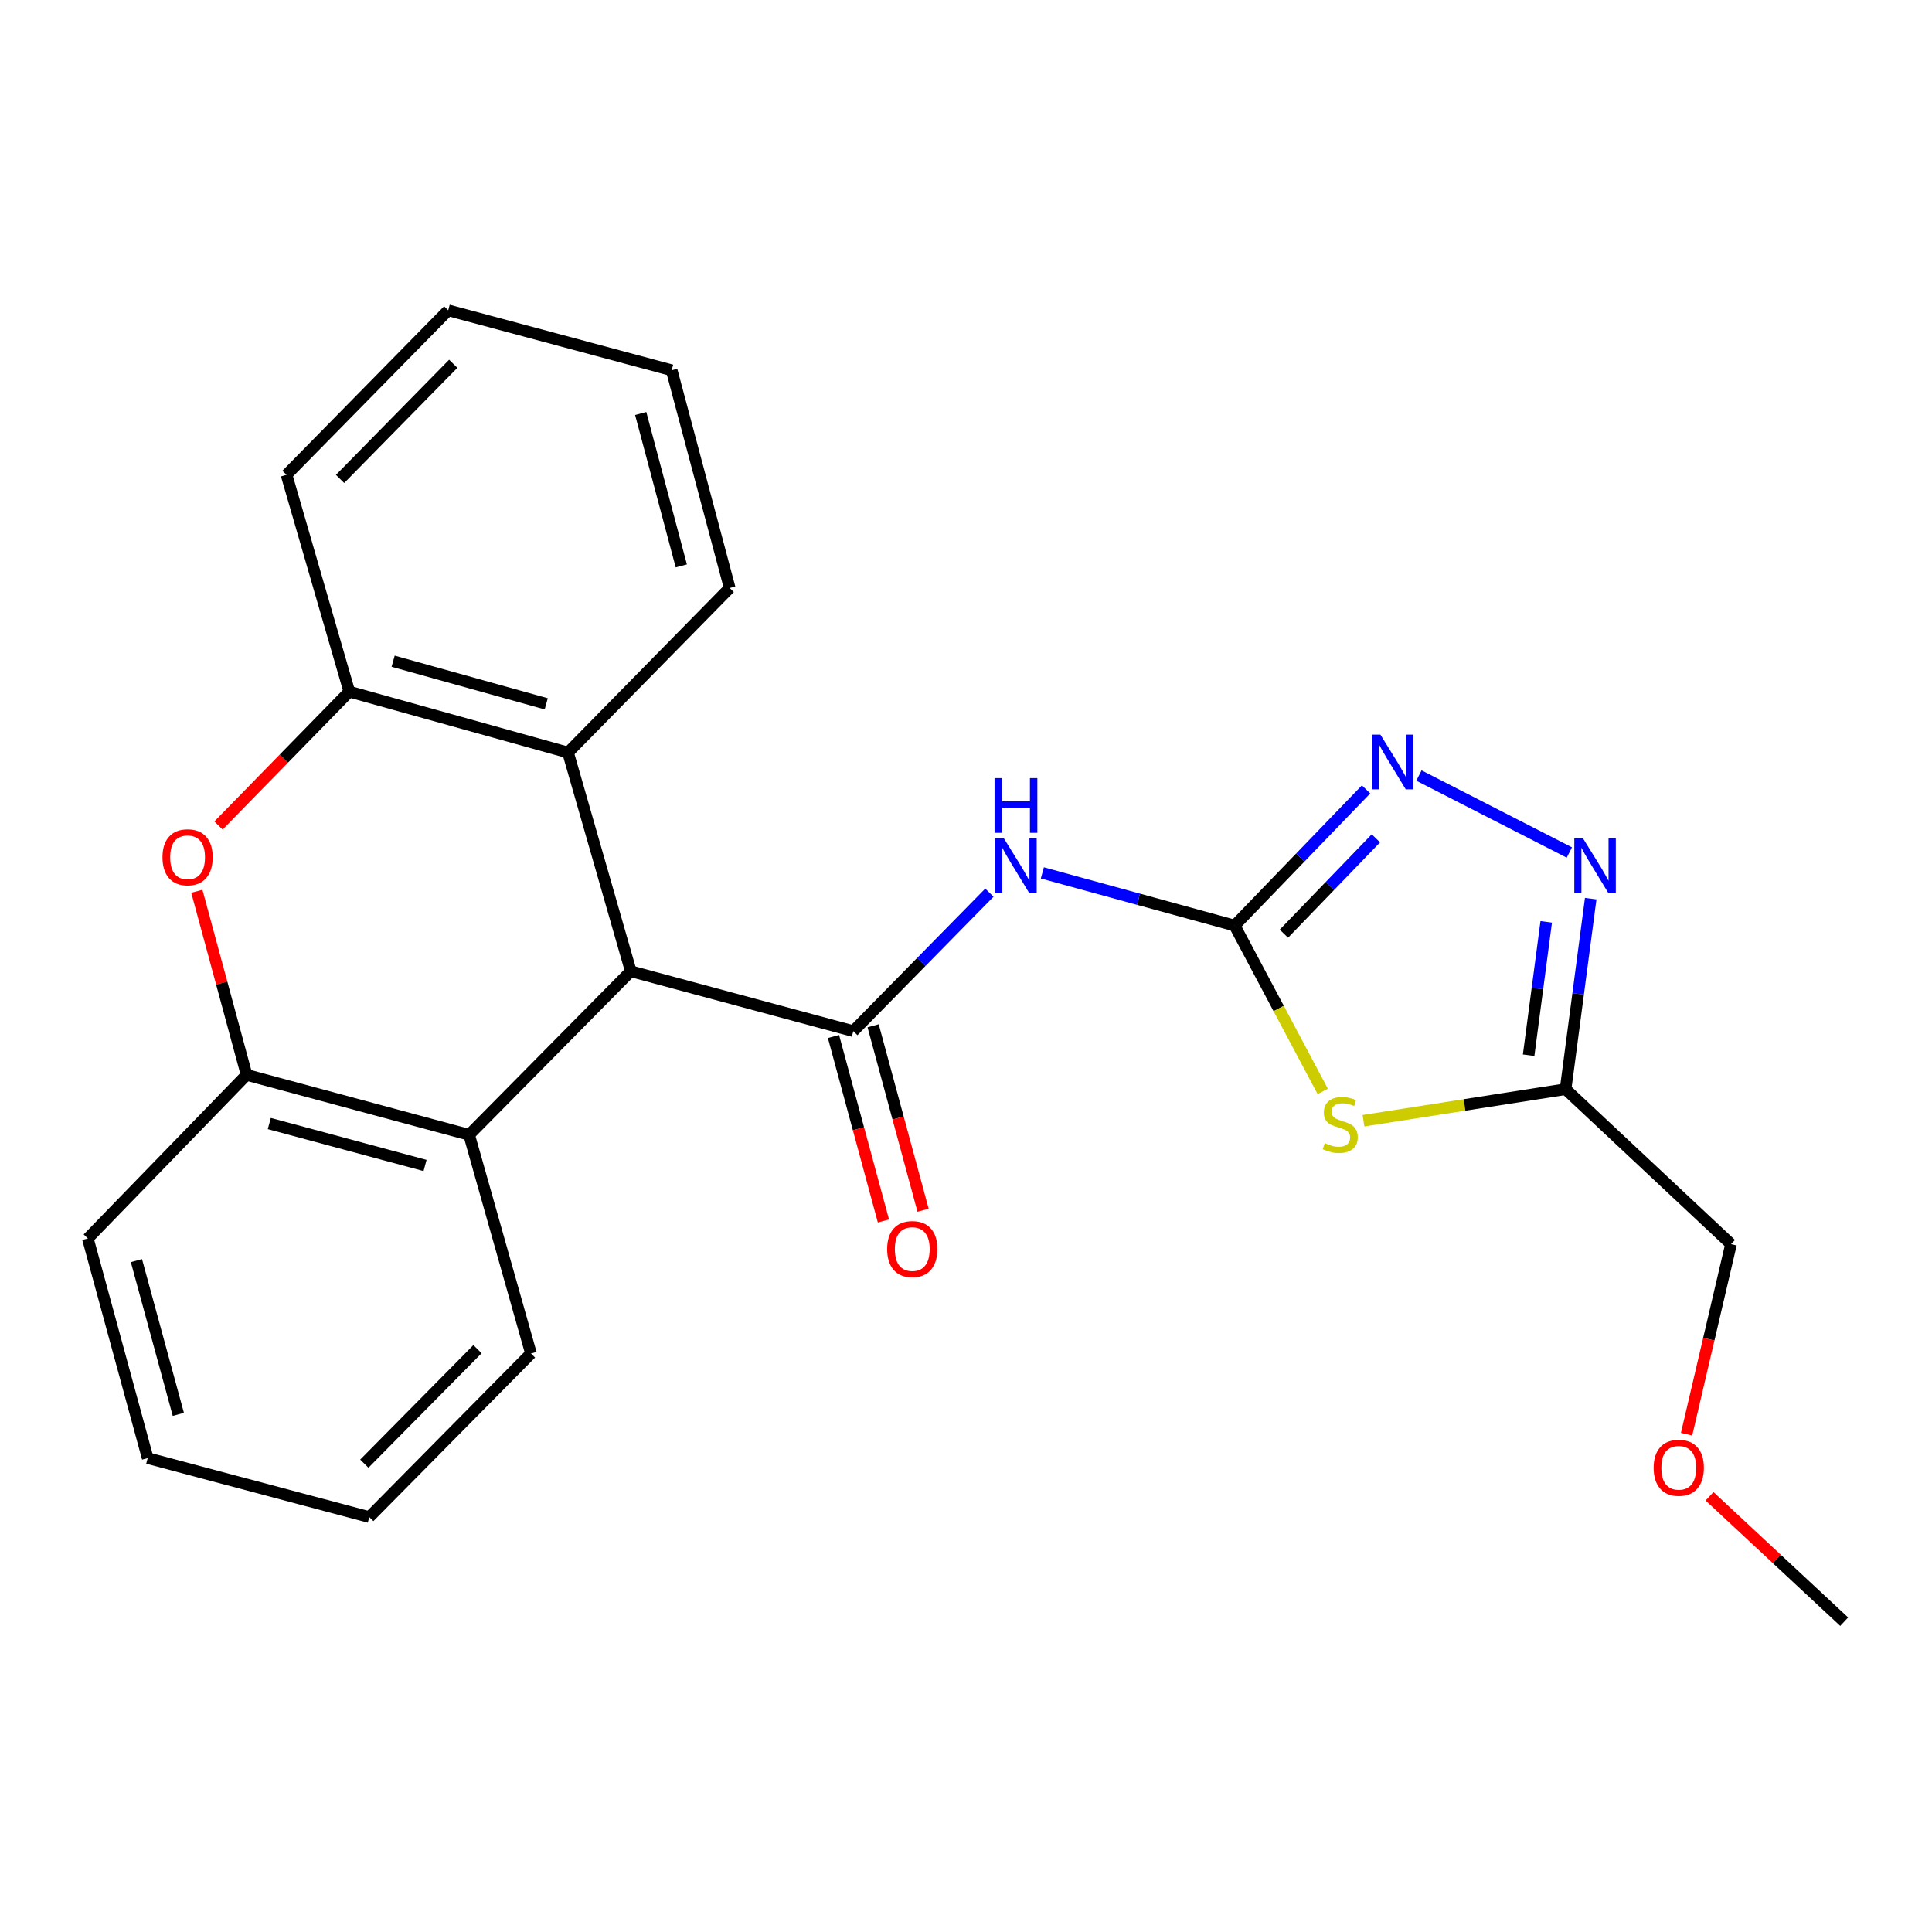 <?xml version='1.0' encoding='iso-8859-1'?>
<svg version='1.1' baseProfile='full'
              xmlns='http://www.w3.org/2000/svg'
                      xmlns:rdkit='http://www.rdkit.org/xml'
                      xmlns:xlink='http://www.w3.org/1999/xlink'
                  xml:space='preserve'
width='1000px' height='1000px' viewBox='0 0 1000 1000'>
<!-- END OF HEADER -->
<rect style='opacity:1.0;fill:#FFFFFF;stroke:none' width='1000' height='1000' x='0' y='0'> </rect>
<path class='bond-1' d='M 639.044,479.085 L 661.847,522.005' style='fill:none;fill-rule:evenodd;stroke:#000000;stroke-width:6px;stroke-linecap:butt;stroke-linejoin:miter;stroke-opacity:1' />
<path class='bond-1' d='M 661.847,522.005 L 684.65,564.925' style='fill:none;fill-rule:evenodd;stroke:#CCCC00;stroke-width:6px;stroke-linecap:butt;stroke-linejoin:miter;stroke-opacity:1' />
<path class='bond-2' d='M 639.044,479.085 L 589.285,465.448' style='fill:none;fill-rule:evenodd;stroke:#000000;stroke-width:6px;stroke-linecap:butt;stroke-linejoin:miter;stroke-opacity:1' />
<path class='bond-2' d='M 589.285,465.448 L 539.525,451.81' style='fill:none;fill-rule:evenodd;stroke:#0000FF;stroke-width:6px;stroke-linecap:butt;stroke-linejoin:miter;stroke-opacity:1' />
<path class='bond-4' d='M 639.044,479.085 L 673.058,443.838' style='fill:none;fill-rule:evenodd;stroke:#000000;stroke-width:6px;stroke-linecap:butt;stroke-linejoin:miter;stroke-opacity:1' />
<path class='bond-4' d='M 673.058,443.838 L 707.072,408.59' style='fill:none;fill-rule:evenodd;stroke:#0000FF;stroke-width:6px;stroke-linecap:butt;stroke-linejoin:miter;stroke-opacity:1' />
<path class='bond-4' d='M 664.545,483.272 L 688.355,458.599' style='fill:none;fill-rule:evenodd;stroke:#000000;stroke-width:6px;stroke-linecap:butt;stroke-linejoin:miter;stroke-opacity:1' />
<path class='bond-4' d='M 688.355,458.599 L 712.164,433.925' style='fill:none;fill-rule:evenodd;stroke:#0000FF;stroke-width:6px;stroke-linecap:butt;stroke-linejoin:miter;stroke-opacity:1' />
<path class='bond-0' d='M 441.673,533.716 L 476.891,497.881' style='fill:none;fill-rule:evenodd;stroke:#000000;stroke-width:6px;stroke-linecap:butt;stroke-linejoin:miter;stroke-opacity:1' />
<path class='bond-0' d='M 476.891,497.881 L 512.109,462.045' style='fill:none;fill-rule:evenodd;stroke:#0000FF;stroke-width:6px;stroke-linecap:butt;stroke-linejoin:miter;stroke-opacity:1' />
<path class='bond-3' d='M 441.673,533.716 L 326.496,502.704' style='fill:none;fill-rule:evenodd;stroke:#000000;stroke-width:6px;stroke-linecap:butt;stroke-linejoin:miter;stroke-opacity:1' />
<path class='bond-12' d='M 431.414,536.493 L 444.338,584.234' style='fill:none;fill-rule:evenodd;stroke:#000000;stroke-width:6px;stroke-linecap:butt;stroke-linejoin:miter;stroke-opacity:1' />
<path class='bond-12' d='M 444.338,584.234 L 457.263,631.975' style='fill:none;fill-rule:evenodd;stroke:#FF0000;stroke-width:6px;stroke-linecap:butt;stroke-linejoin:miter;stroke-opacity:1' />
<path class='bond-12' d='M 451.932,530.939 L 464.857,578.679' style='fill:none;fill-rule:evenodd;stroke:#000000;stroke-width:6px;stroke-linecap:butt;stroke-linejoin:miter;stroke-opacity:1' />
<path class='bond-12' d='M 464.857,578.679 L 477.781,626.42' style='fill:none;fill-rule:evenodd;stroke:#FF0000;stroke-width:6px;stroke-linecap:butt;stroke-linejoin:miter;stroke-opacity:1' />
<path class='bond-7' d='M 705.73,580.079 L 758.035,571.913' style='fill:none;fill-rule:evenodd;stroke:#CCCC00;stroke-width:6px;stroke-linecap:butt;stroke-linejoin:miter;stroke-opacity:1' />
<path class='bond-7' d='M 758.035,571.913 L 810.34,563.747' style='fill:none;fill-rule:evenodd;stroke:#000000;stroke-width:6px;stroke-linecap:butt;stroke-linejoin:miter;stroke-opacity:1' />
<path class='bond-8' d='M 326.496,502.704 L 294.008,389.511' style='fill:none;fill-rule:evenodd;stroke:#000000;stroke-width:6px;stroke-linecap:butt;stroke-linejoin:miter;stroke-opacity:1' />
<path class='bond-9' d='M 326.496,502.704 L 242.814,587.378' style='fill:none;fill-rule:evenodd;stroke:#000000;stroke-width:6px;stroke-linecap:butt;stroke-linejoin:miter;stroke-opacity:1' />
<path class='bond-5' d='M 734.438,401.414 L 812.298,441.256' style='fill:none;fill-rule:evenodd;stroke:#0000FF;stroke-width:6px;stroke-linecap:butt;stroke-linejoin:miter;stroke-opacity:1' />
<path class='bond-24' d='M 823.346,465.139 L 816.843,514.443' style='fill:none;fill-rule:evenodd;stroke:#0000FF;stroke-width:6px;stroke-linecap:butt;stroke-linejoin:miter;stroke-opacity:1' />
<path class='bond-24' d='M 816.843,514.443 L 810.34,563.747' style='fill:none;fill-rule:evenodd;stroke:#000000;stroke-width:6px;stroke-linecap:butt;stroke-linejoin:miter;stroke-opacity:1' />
<path class='bond-24' d='M 800.321,477.151 L 795.769,511.664' style='fill:none;fill-rule:evenodd;stroke:#0000FF;stroke-width:6px;stroke-linecap:butt;stroke-linejoin:miter;stroke-opacity:1' />
<path class='bond-24' d='M 795.769,511.664 L 791.217,546.177' style='fill:none;fill-rule:evenodd;stroke:#000000;stroke-width:6px;stroke-linecap:butt;stroke-linejoin:miter;stroke-opacity:1' />
<path class='bond-6' d='M 101.888,461.325 L 114.762,508.84' style='fill:none;fill-rule:evenodd;stroke:#FF0000;stroke-width:6px;stroke-linecap:butt;stroke-linejoin:miter;stroke-opacity:1' />
<path class='bond-6' d='M 114.762,508.84 L 127.636,556.355' style='fill:none;fill-rule:evenodd;stroke:#000000;stroke-width:6px;stroke-linecap:butt;stroke-linejoin:miter;stroke-opacity:1' />
<path class='bond-25' d='M 113.091,427.279 L 146.947,392.635' style='fill:none;fill-rule:evenodd;stroke:#FF0000;stroke-width:6px;stroke-linecap:butt;stroke-linejoin:miter;stroke-opacity:1' />
<path class='bond-25' d='M 146.947,392.635 L 180.803,357.991' style='fill:none;fill-rule:evenodd;stroke:#000000;stroke-width:6px;stroke-linecap:butt;stroke-linejoin:miter;stroke-opacity:1' />
<path class='bond-13' d='M 810.34,563.747 L 895.982,643.981' style='fill:none;fill-rule:evenodd;stroke:#000000;stroke-width:6px;stroke-linecap:butt;stroke-linejoin:miter;stroke-opacity:1' />
<path class='bond-10' d='M 294.008,389.511 L 180.803,357.991' style='fill:none;fill-rule:evenodd;stroke:#000000;stroke-width:6px;stroke-linecap:butt;stroke-linejoin:miter;stroke-opacity:1' />
<path class='bond-10' d='M 282.729,364.305 L 203.485,342.241' style='fill:none;fill-rule:evenodd;stroke:#000000;stroke-width:6px;stroke-linecap:butt;stroke-linejoin:miter;stroke-opacity:1' />
<path class='bond-15' d='M 294.008,389.511 L 377.69,304.341' style='fill:none;fill-rule:evenodd;stroke:#000000;stroke-width:6px;stroke-linecap:butt;stroke-linejoin:miter;stroke-opacity:1' />
<path class='bond-11' d='M 242.814,587.378 L 127.636,556.355' style='fill:none;fill-rule:evenodd;stroke:#000000;stroke-width:6px;stroke-linecap:butt;stroke-linejoin:miter;stroke-opacity:1' />
<path class='bond-11' d='M 220.009,603.25 L 139.384,581.534' style='fill:none;fill-rule:evenodd;stroke:#000000;stroke-width:6px;stroke-linecap:butt;stroke-linejoin:miter;stroke-opacity:1' />
<path class='bond-14' d='M 242.814,587.378 L 274.829,700.572' style='fill:none;fill-rule:evenodd;stroke:#000000;stroke-width:6px;stroke-linecap:butt;stroke-linejoin:miter;stroke-opacity:1' />
<path class='bond-17' d='M 180.803,357.991 L 148.303,245.778' style='fill:none;fill-rule:evenodd;stroke:#000000;stroke-width:6px;stroke-linecap:butt;stroke-linejoin:miter;stroke-opacity:1' />
<path class='bond-16' d='M 127.636,556.355 L 45.455,641.028' style='fill:none;fill-rule:evenodd;stroke:#000000;stroke-width:6px;stroke-linecap:butt;stroke-linejoin:miter;stroke-opacity:1' />
<path class='bond-18' d='M 895.982,643.981 L 884.477,693.167' style='fill:none;fill-rule:evenodd;stroke:#000000;stroke-width:6px;stroke-linecap:butt;stroke-linejoin:miter;stroke-opacity:1' />
<path class='bond-18' d='M 884.477,693.167 L 872.971,742.353' style='fill:none;fill-rule:evenodd;stroke:#FF0000;stroke-width:6px;stroke-linecap:butt;stroke-linejoin:miter;stroke-opacity:1' />
<path class='bond-21' d='M 274.829,700.572 L 191.136,785.233' style='fill:none;fill-rule:evenodd;stroke:#000000;stroke-width:6px;stroke-linecap:butt;stroke-linejoin:miter;stroke-opacity:1' />
<path class='bond-21' d='M 247.158,698.327 L 188.573,757.59' style='fill:none;fill-rule:evenodd;stroke:#000000;stroke-width:6px;stroke-linecap:butt;stroke-linejoin:miter;stroke-opacity:1' />
<path class='bond-20' d='M 377.69,304.341 L 347.658,191.644' style='fill:none;fill-rule:evenodd;stroke:#000000;stroke-width:6px;stroke-linecap:butt;stroke-linejoin:miter;stroke-opacity:1' />
<path class='bond-20' d='M 352.645,292.91 L 331.623,214.022' style='fill:none;fill-rule:evenodd;stroke:#000000;stroke-width:6px;stroke-linecap:butt;stroke-linejoin:miter;stroke-opacity:1' />
<path class='bond-26' d='M 45.455,641.028 L 76.442,754.718' style='fill:none;fill-rule:evenodd;stroke:#000000;stroke-width:6px;stroke-linecap:butt;stroke-linejoin:miter;stroke-opacity:1' />
<path class='bond-26' d='M 70.612,652.492 L 92.303,732.074' style='fill:none;fill-rule:evenodd;stroke:#000000;stroke-width:6px;stroke-linecap:butt;stroke-linejoin:miter;stroke-opacity:1' />
<path class='bond-27' d='M 148.303,245.778 L 231.997,160.62' style='fill:none;fill-rule:evenodd;stroke:#000000;stroke-width:6px;stroke-linecap:butt;stroke-linejoin:miter;stroke-opacity:1' />
<path class='bond-27' d='M 176.018,247.904 L 234.603,188.294' style='fill:none;fill-rule:evenodd;stroke:#000000;stroke-width:6px;stroke-linecap:butt;stroke-linejoin:miter;stroke-opacity:1' />
<path class='bond-19' d='M 884.852,774.473 L 919.699,806.927' style='fill:none;fill-rule:evenodd;stroke:#FF0000;stroke-width:6px;stroke-linecap:butt;stroke-linejoin:miter;stroke-opacity:1' />
<path class='bond-19' d='M 919.699,806.927 L 954.545,839.38' style='fill:none;fill-rule:evenodd;stroke:#000000;stroke-width:6px;stroke-linecap:butt;stroke-linejoin:miter;stroke-opacity:1' />
<path class='bond-22' d='M 347.658,191.644 L 231.997,160.62' style='fill:none;fill-rule:evenodd;stroke:#000000;stroke-width:6px;stroke-linecap:butt;stroke-linejoin:miter;stroke-opacity:1' />
<path class='bond-23' d='M 191.136,785.233 L 76.442,754.718' style='fill:none;fill-rule:evenodd;stroke:#000000;stroke-width:6px;stroke-linecap:butt;stroke-linejoin:miter;stroke-opacity:1' />
<path  class='atom-2' d='M 685.698 591.678
Q 686.018 591.798, 687.338 592.358
Q 688.658 592.918, 690.098 593.278
Q 691.578 593.598, 693.018 593.598
Q 695.698 593.598, 697.258 592.318
Q 698.818 590.998, 698.818 588.718
Q 698.818 587.158, 698.018 586.198
Q 697.258 585.238, 696.058 584.718
Q 694.858 584.198, 692.858 583.598
Q 690.338 582.838, 688.818 582.118
Q 687.338 581.398, 686.258 579.878
Q 685.218 578.358, 685.218 575.798
Q 685.218 572.238, 687.618 570.038
Q 690.058 567.838, 694.858 567.838
Q 698.138 567.838, 701.858 569.398
L 700.938 572.478
Q 697.538 571.078, 694.978 571.078
Q 692.218 571.078, 690.698 572.238
Q 689.178 573.358, 689.218 575.318
Q 689.218 576.838, 689.978 577.758
Q 690.778 578.678, 691.898 579.198
Q 693.058 579.718, 694.978 580.318
Q 697.538 581.118, 699.058 581.918
Q 700.578 582.718, 701.658 584.358
Q 702.778 585.958, 702.778 588.718
Q 702.778 592.638, 700.138 594.758
Q 697.538 596.838, 693.178 596.838
Q 690.658 596.838, 688.738 596.278
Q 686.858 595.758, 684.618 594.838
L 685.698 591.678
' fill='#CCCC00'/>
<path  class='atom-3' d='M 519.591 433.902
L 528.871 448.902
Q 529.791 450.382, 531.271 453.062
Q 532.751 455.742, 532.831 455.902
L 532.831 433.902
L 536.591 433.902
L 536.591 462.222
L 532.711 462.222
L 522.751 445.822
Q 521.591 443.902, 520.351 441.702
Q 519.151 439.502, 518.791 438.822
L 518.791 462.222
L 515.111 462.222
L 515.111 433.902
L 519.591 433.902
' fill='#0000FF'/>
<path  class='atom-3' d='M 514.771 402.75
L 518.611 402.75
L 518.611 414.79
L 533.091 414.79
L 533.091 402.75
L 536.931 402.75
L 536.931 431.07
L 533.091 431.07
L 533.091 417.99
L 518.611 417.99
L 518.611 431.07
L 514.771 431.07
L 514.771 402.75
' fill='#0000FF'/>
<path  class='atom-5' d='M 714.494 380.252
L 723.774 395.252
Q 724.694 396.732, 726.174 399.412
Q 727.654 402.092, 727.734 402.252
L 727.734 380.252
L 731.494 380.252
L 731.494 408.572
L 727.614 408.572
L 717.654 392.172
Q 716.494 390.252, 715.254 388.052
Q 714.054 385.852, 713.694 385.172
L 713.694 408.572
L 710.014 408.572
L 710.014 380.252
L 714.494 380.252
' fill='#0000FF'/>
<path  class='atom-6' d='M 819.338 433.902
L 828.618 448.902
Q 829.538 450.382, 831.018 453.062
Q 832.498 455.742, 832.578 455.902
L 832.578 433.902
L 836.338 433.902
L 836.338 462.222
L 832.458 462.222
L 822.498 445.822
Q 821.338 443.902, 820.098 441.702
Q 818.898 439.502, 818.538 438.822
L 818.538 462.222
L 814.858 462.222
L 814.858 433.902
L 819.338 433.902
' fill='#0000FF'/>
<path  class='atom-7' d='M 84.097 443.725
Q 84.097 436.925, 87.457 433.125
Q 90.817 429.325, 97.097 429.325
Q 103.377 429.325, 106.737 433.125
Q 110.097 436.925, 110.097 443.725
Q 110.097 450.605, 106.697 454.525
Q 103.297 458.405, 97.097 458.405
Q 90.857 458.405, 87.457 454.525
Q 84.097 450.645, 84.097 443.725
M 97.097 455.205
Q 101.417 455.205, 103.737 452.325
Q 106.097 449.405, 106.097 443.725
Q 106.097 438.165, 103.737 435.365
Q 101.417 432.525, 97.097 432.525
Q 92.777 432.525, 90.417 435.325
Q 88.097 438.125, 88.097 443.725
Q 88.097 449.445, 90.417 452.325
Q 92.777 455.205, 97.097 455.205
' fill='#FF0000'/>
<path  class='atom-13' d='M 459.189 646.517
Q 459.189 639.717, 462.549 635.917
Q 465.909 632.117, 472.189 632.117
Q 478.469 632.117, 481.829 635.917
Q 485.189 639.717, 485.189 646.517
Q 485.189 653.397, 481.789 657.317
Q 478.389 661.197, 472.189 661.197
Q 465.949 661.197, 462.549 657.317
Q 459.189 653.437, 459.189 646.517
M 472.189 657.997
Q 476.509 657.997, 478.829 655.117
Q 481.189 652.197, 481.189 646.517
Q 481.189 640.957, 478.829 638.157
Q 476.509 635.317, 472.189 635.317
Q 467.869 635.317, 465.509 638.117
Q 463.189 640.917, 463.189 646.517
Q 463.189 652.237, 465.509 655.117
Q 467.869 657.997, 472.189 657.997
' fill='#FF0000'/>
<path  class='atom-19' d='M 855.927 759.722
Q 855.927 752.922, 859.287 749.122
Q 862.647 745.322, 868.927 745.322
Q 875.207 745.322, 878.567 749.122
Q 881.927 752.922, 881.927 759.722
Q 881.927 766.602, 878.527 770.522
Q 875.127 774.402, 868.927 774.402
Q 862.687 774.402, 859.287 770.522
Q 855.927 766.642, 855.927 759.722
M 868.927 771.202
Q 873.247 771.202, 875.567 768.322
Q 877.927 765.402, 877.927 759.722
Q 877.927 754.162, 875.567 751.362
Q 873.247 748.522, 868.927 748.522
Q 864.607 748.522, 862.247 751.322
Q 859.927 754.122, 859.927 759.722
Q 859.927 765.442, 862.247 768.322
Q 864.607 771.202, 868.927 771.202
' fill='#FF0000'/>
</svg>
